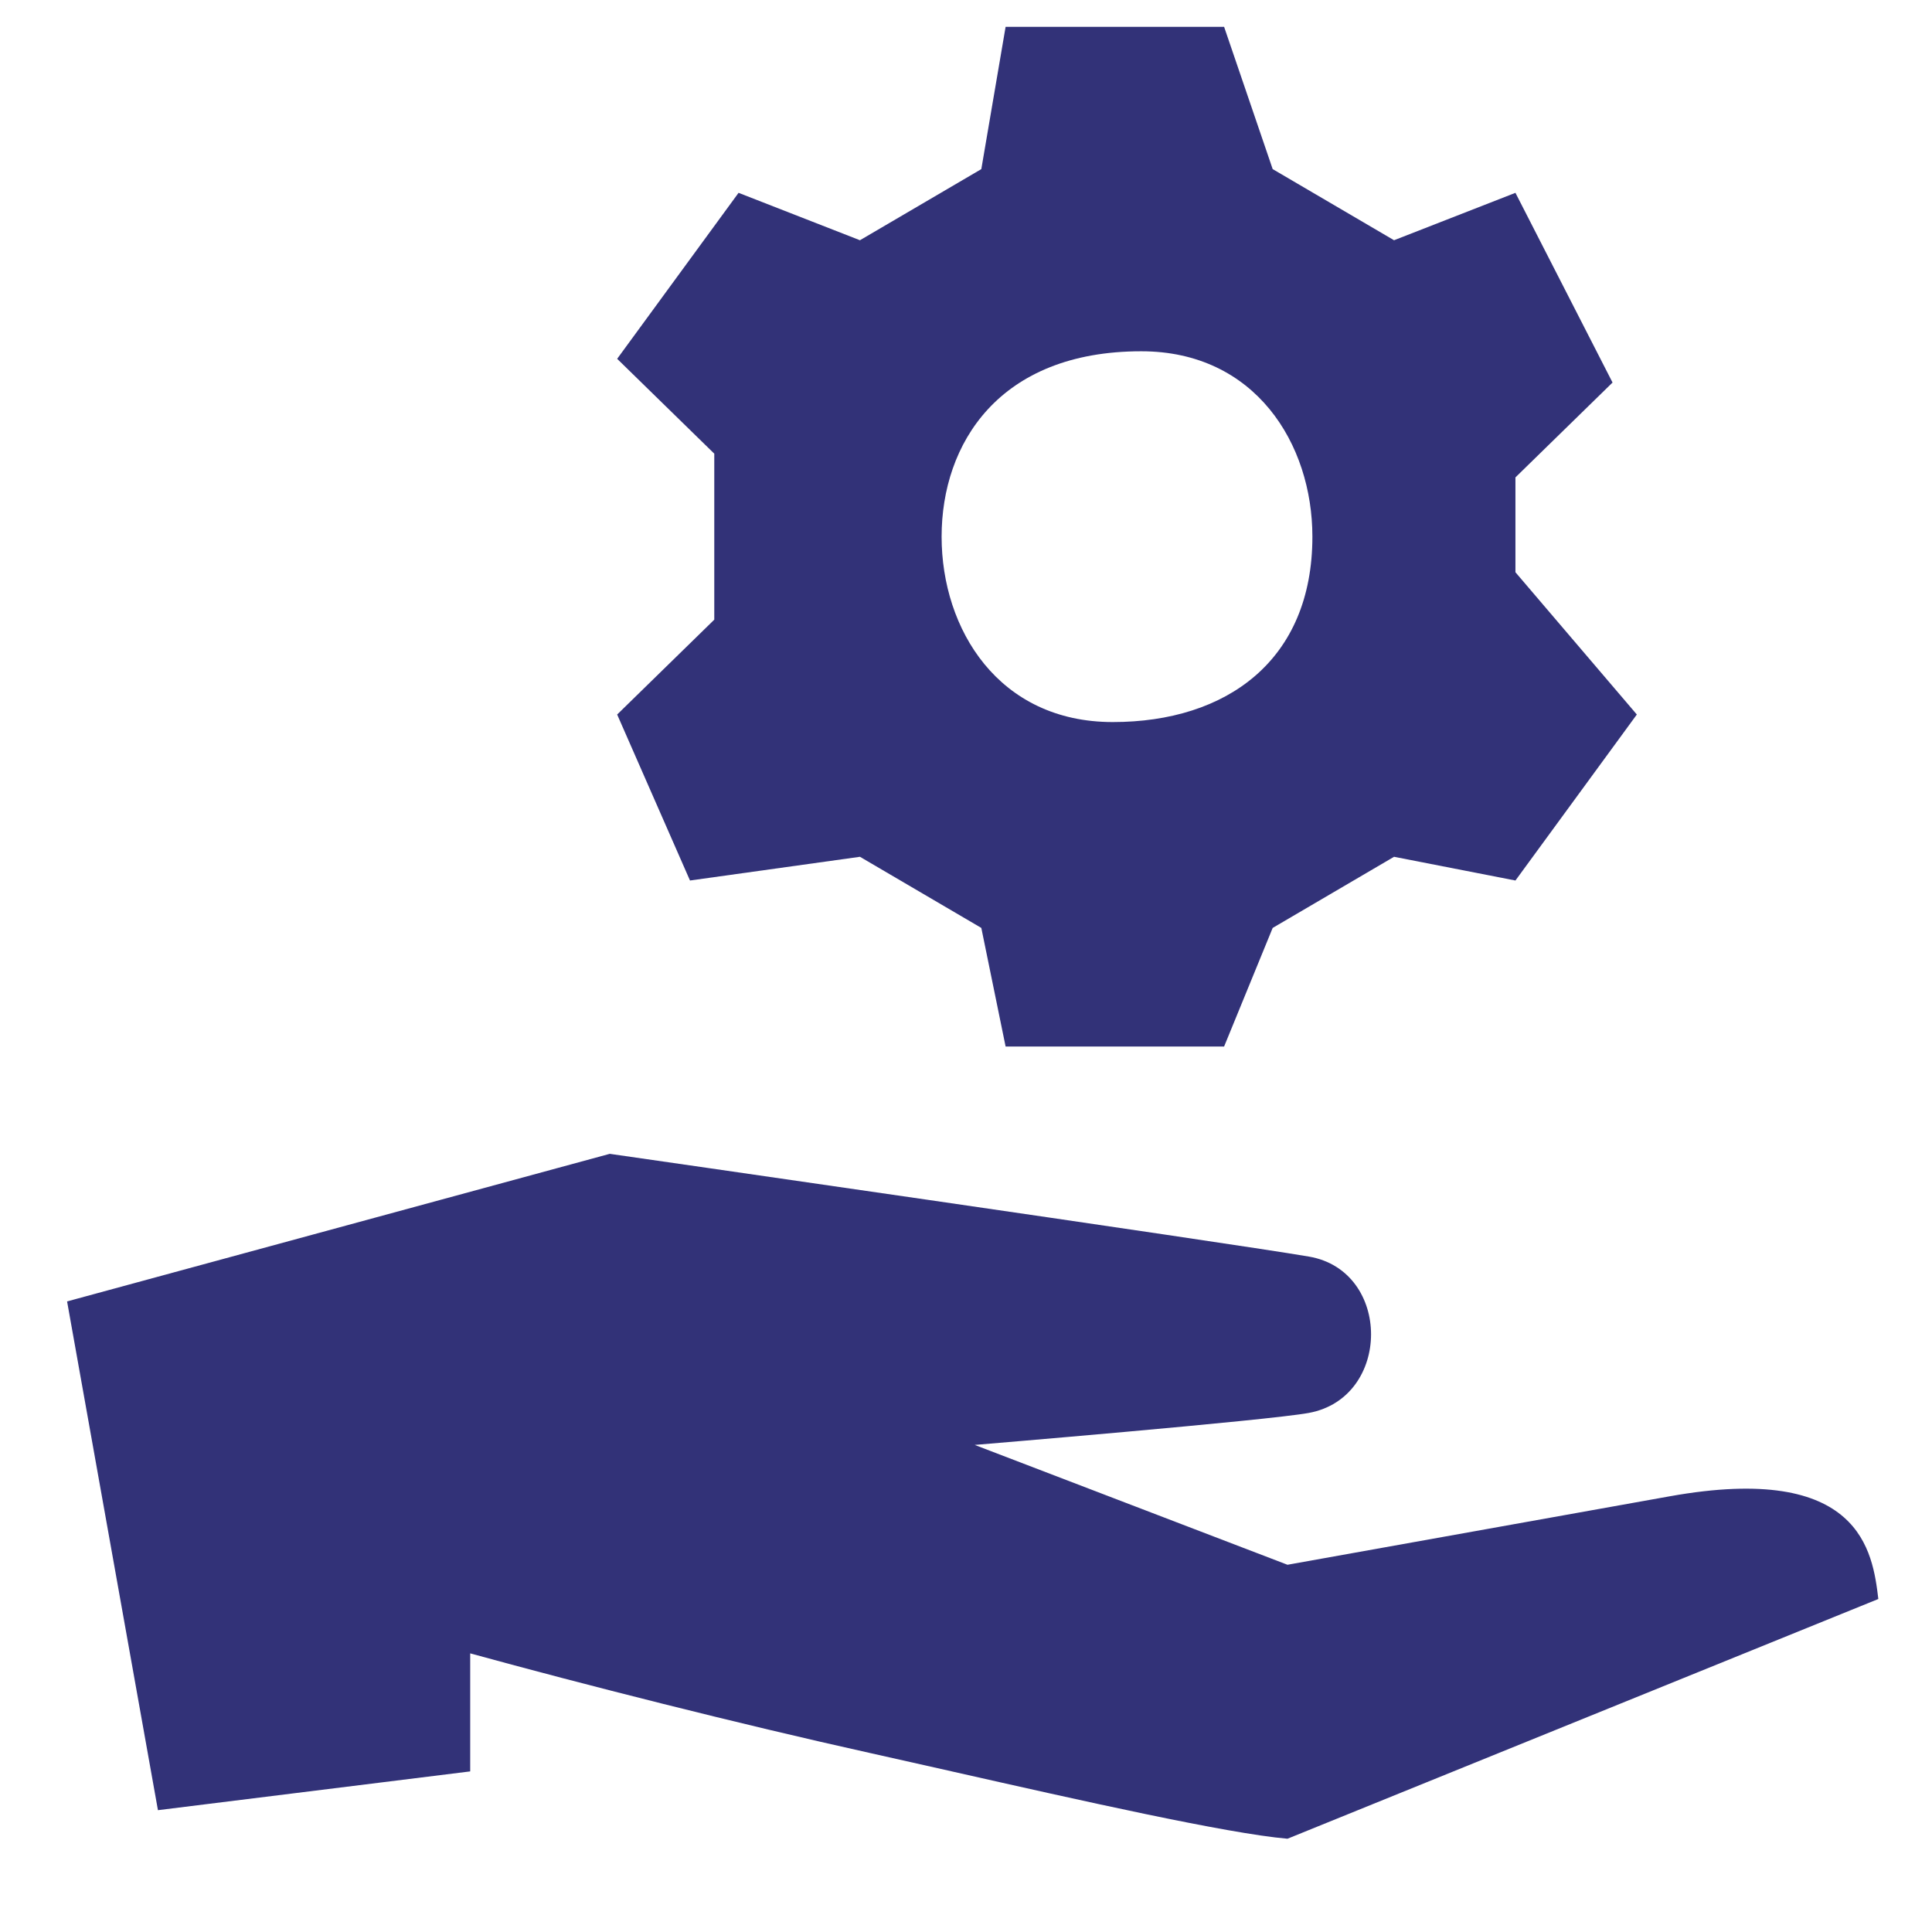 <?xml version="1.0" encoding="UTF-8"?> <svg xmlns="http://www.w3.org/2000/svg" width="72" height="72" viewBox="0 0 72 72" fill="none"><path fill-rule="evenodd" clip-rule="evenodd" d="M45.619 1H37.476L36.571 6.302L32.048 8.953L27.524 7.186L23 13.372L26.619 16.907V23.093L23 26.628L25.714 32.814L32.048 31.93L36.571 34.581L37.476 39H45.619L47.429 34.581L51.952 31.93L56.476 32.814L61 26.628L56.476 21.326V17.791L60.095 14.256L56.476 7.186L51.952 8.953L47.429 6.302L45.619 1ZM35.091 20C35.091 16.546 37.217 13.091 42.532 13.091C46.783 13.091 48.909 16.546 48.909 20C48.909 24.606 45.72 26.909 41.468 26.909C37.217 26.909 35.091 23.454 35.091 20Z" fill="#323278"></path><path d="M17.523 66.015V61.616C21.731 62.773 27.56 64.251 32.438 65.333C33.376 65.541 34.402 65.773 35.471 66.014L35.472 66.015C40.197 67.082 45.735 68.332 47.981 68.524L70 59.59C69.788 57.827 69.352 54.486 62.229 55.762L47.981 58.314L36.324 53.848C36.324 53.848 47.253 52.938 48.779 52.655C51.867 52.084 51.867 47.356 48.779 46.829C45.69 46.301 22.724 43 22.724 43L2.5 48.5L5.886 67.46L17.523 66.015Z" fill="#323278"></path></svg> 